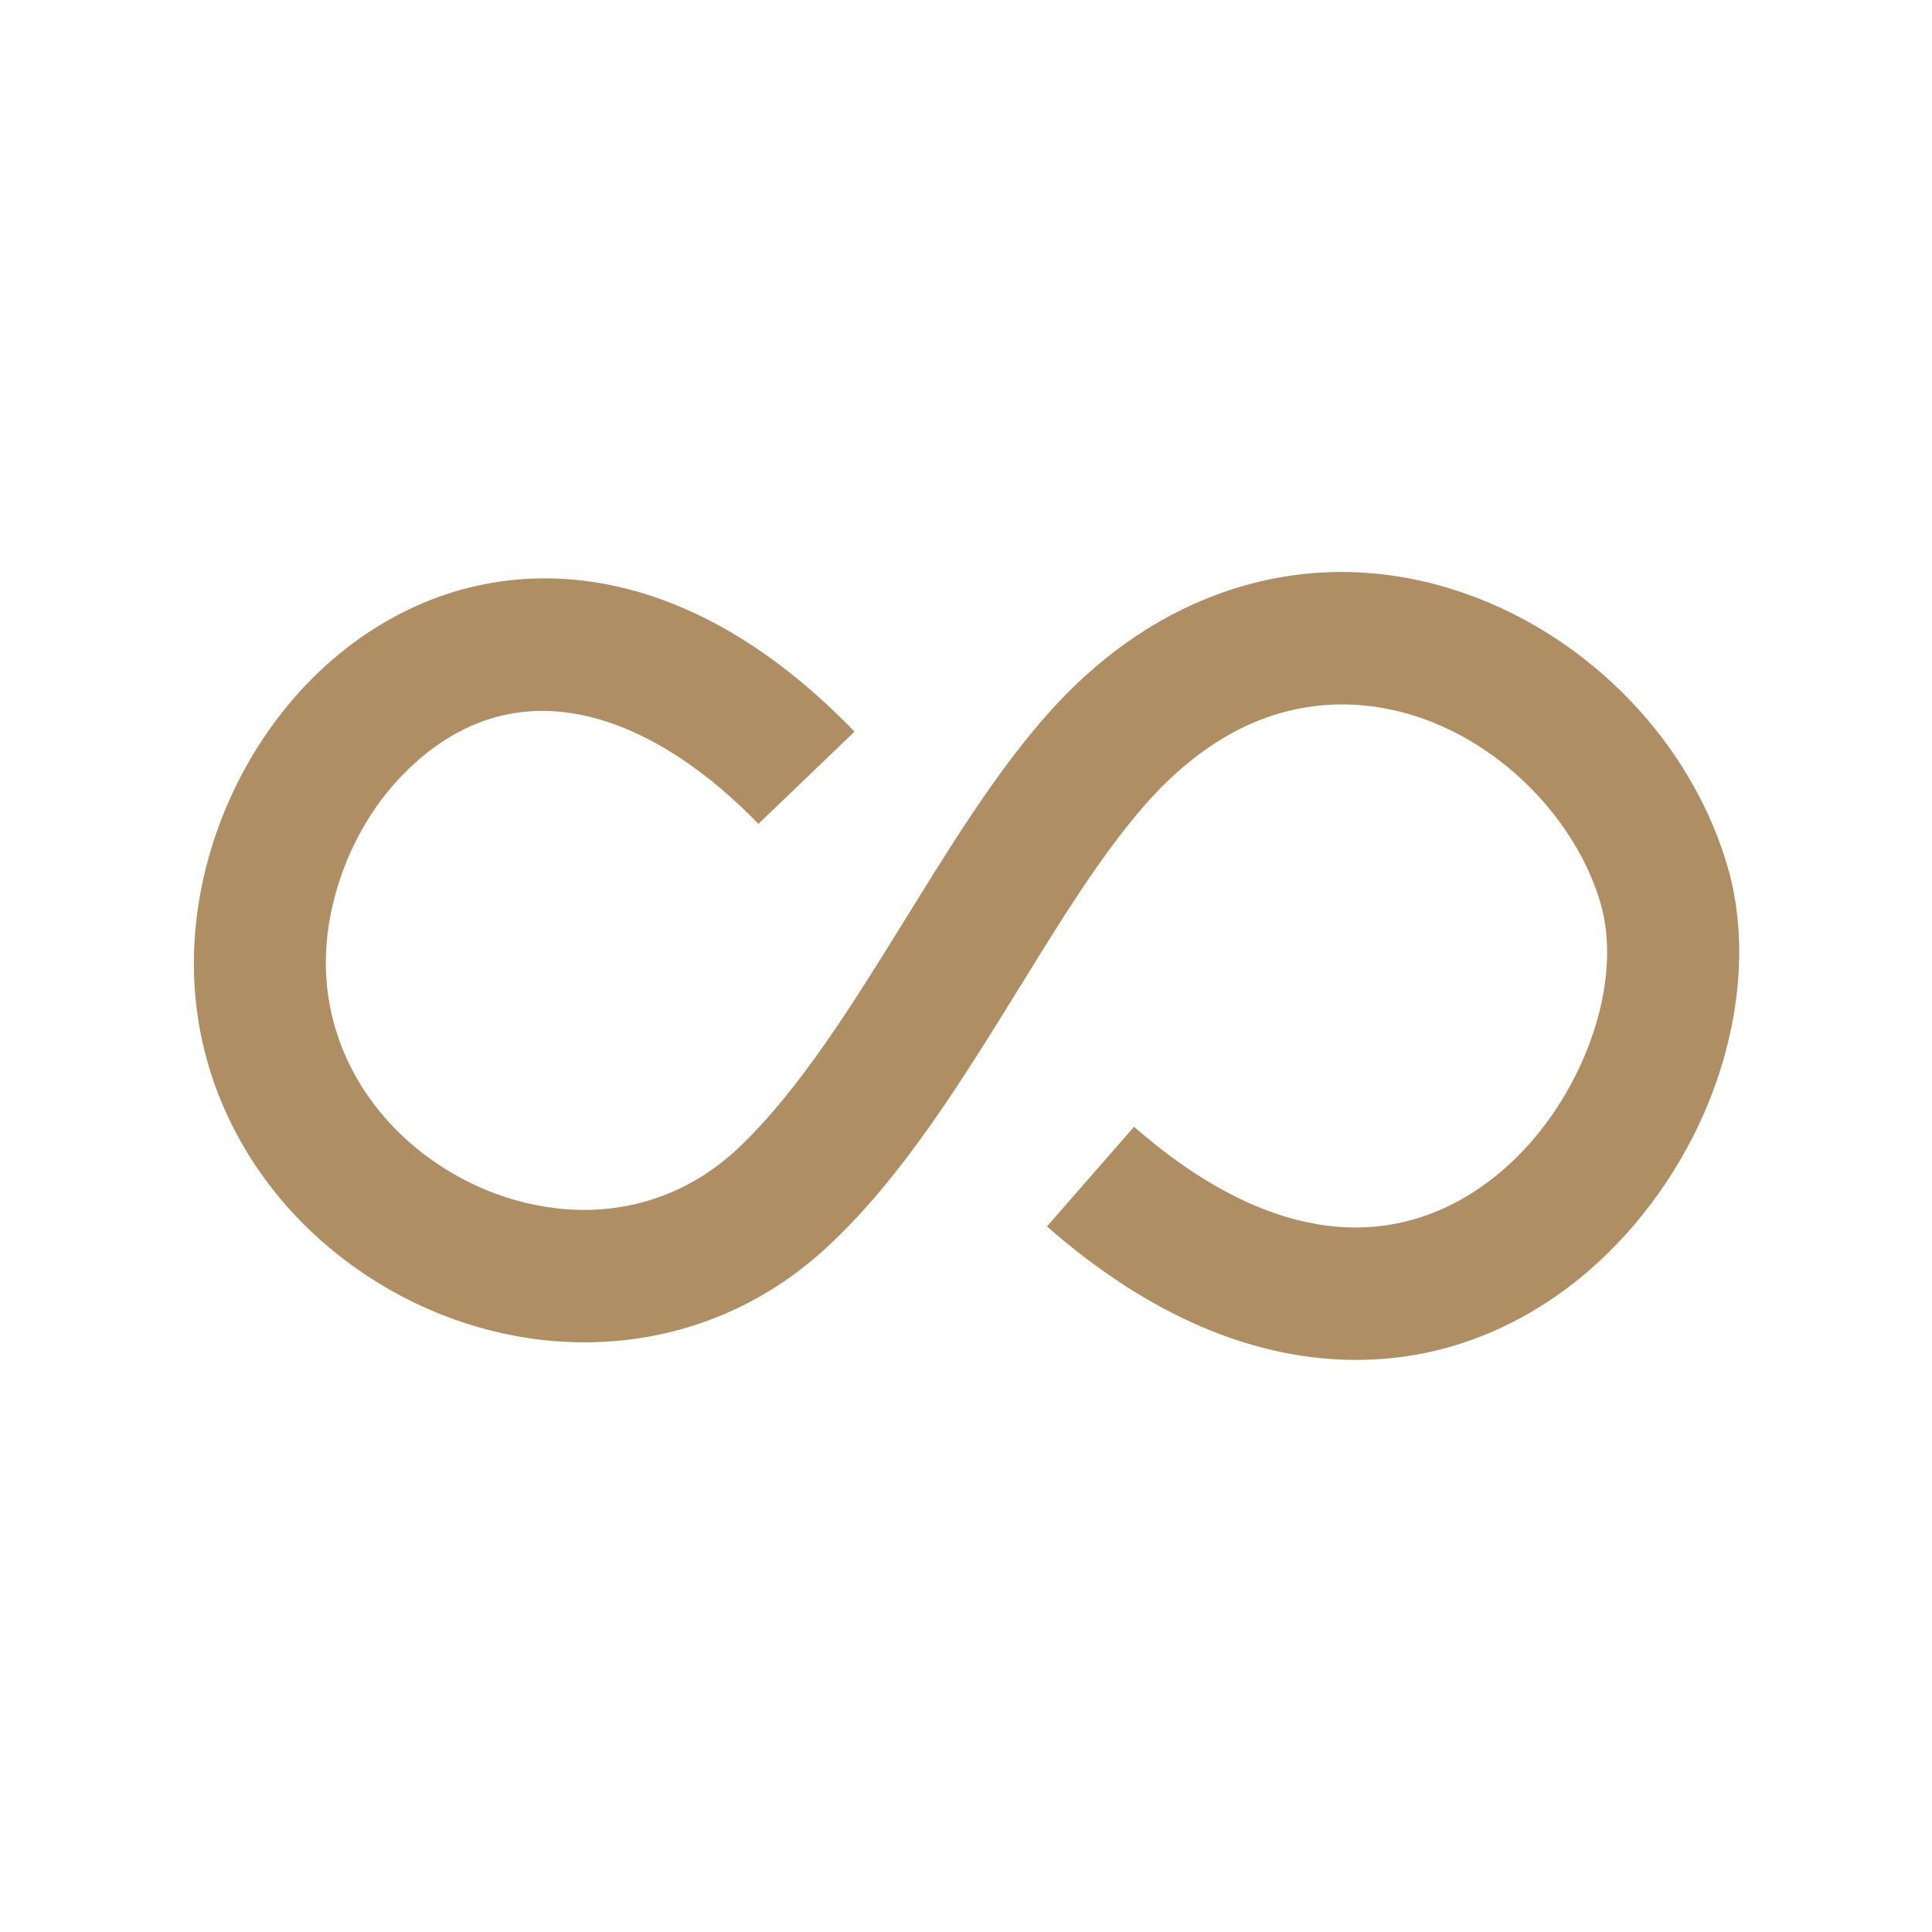 <?xml version="1.0" encoding="UTF-8"?>
<svg xmlns="http://www.w3.org/2000/svg" id="Layer_1" data-name="Layer 1" viewBox="0 0 100 100">
  <defs>
    <style>
      .cls-1 {
        fill: #b08e63;
      }
    </style>
  </defs>
  <path class="cls-1" d="M39.25,42.64c-5.06-5.24-12.16-8.58-18.11-2.83-1.95,1.87-3.34,4.43-3.95,7.16-.73,3.24-.18,6.2,1.17,8.65,1.2,2.18,3.03,3.95,5.18,5.18,2.16,1.23,4.62,1.89,7.06,1.82,2.68-.08,5.36-1.07,7.62-3.2,3.18-3.01,5.96-7.52,8.68-11.91,2.97-4.8,5.86-9.49,9.41-12.65,2.53-2.26,5.24-3.72,7.99-4.52,3.94-1.15,7.89-.89,11.48.36,3.53,1.22,6.69,3.4,9.13,6.13,2.07,2.32,3.65,5.08,4.51,8.03,1.25,4.3.5,9.45-1.78,13.95-1.62,3.18-4.01,6.11-7.02,8.22-3.09,2.17-6.82,3.48-10.98,3.35-4.77-.14-10.03-2.15-15.45-6.9l4.51-5.16c4.11,3.6,7.86,5.11,11.13,5.21,2.59.08,4.92-.75,6.87-2.12,2.04-1.43,3.69-3.45,4.82-5.69,1.54-3.03,2.08-6.35,1.33-8.95-.56-1.93-1.63-3.77-3.05-5.37-1.69-1.9-3.85-3.4-6.22-4.23-2.31-.8-4.84-.98-7.34-.25-1.78.51-3.58,1.5-5.33,3.07-2.85,2.54-5.46,6.77-8.14,11.12-2.96,4.78-5.98,9.69-9.79,13.28-3.57,3.38-7.86,4.95-12.16,5.08-3.72.11-7.42-.87-10.64-2.71-3.23-1.84-5.99-4.53-7.81-7.84-2.11-3.82-2.96-8.44-1.84-13.46.9-4.02,2.98-7.79,5.89-10.6,1.96-1.89,4.3-3.35,6.92-4.18,2.64-.83,5.55-1.01,8.62-.32,3.96.89,8.14,3.23,12.27,7.51l-4.95,4.75Z"></path>
</svg>

